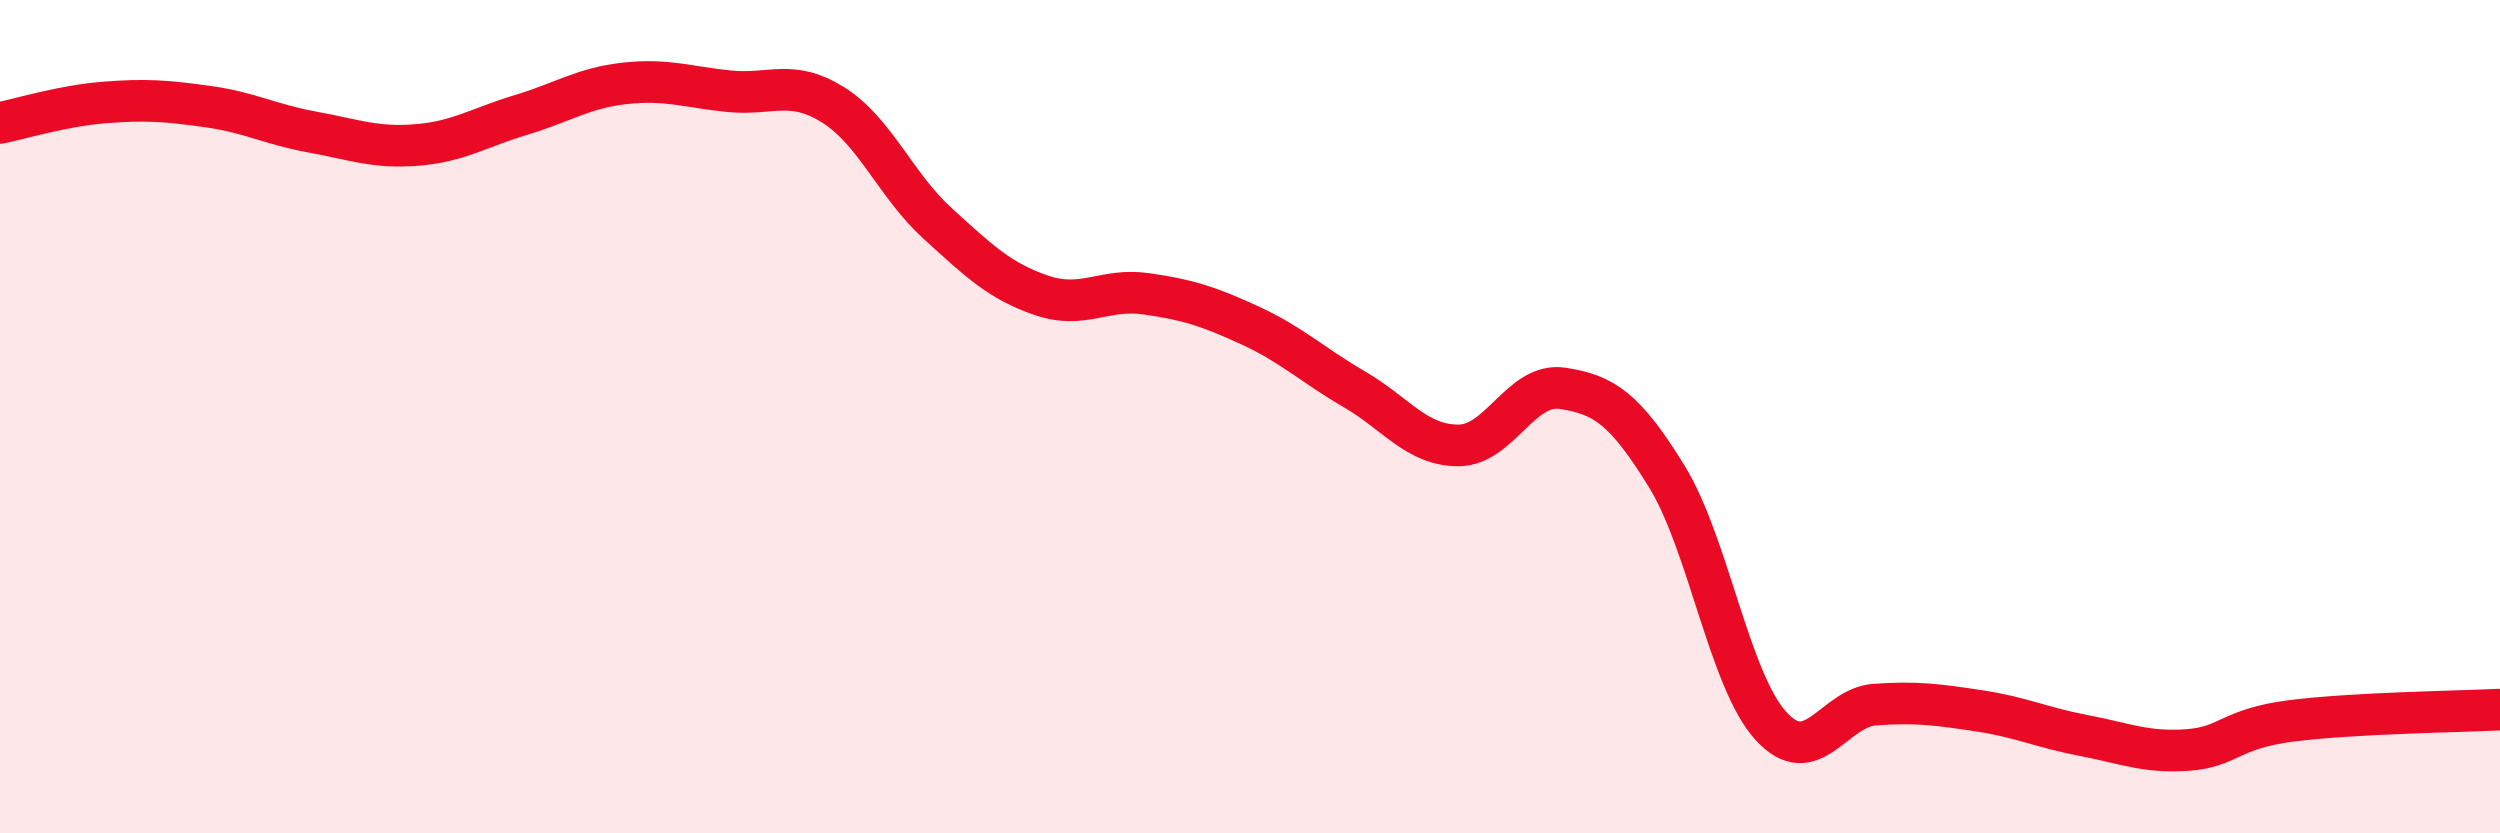 
    <svg width="60" height="20" viewBox="0 0 60 20" xmlns="http://www.w3.org/2000/svg">
      <path
        d="M 0,2.95 C 0.5,2.85 1.5,2.54 2.5,2.46 C 3.5,2.38 4,2.42 5,2.56 C 6,2.7 6.5,2.99 7.5,3.17 C 8.5,3.35 9,3.56 10,3.48 C 11,3.4 11.5,3.06 12.5,2.76 C 13.5,2.46 14,2.11 15,2 C 16,1.89 16.5,2.09 17.5,2.19 C 18.5,2.29 19,1.89 20,2.52 C 21,3.15 21.5,4.45 22.5,5.36 C 23.5,6.27 24,6.75 25,7.09 C 26,7.43 26.5,6.91 27.5,7.05 C 28.5,7.19 29,7.35 30,7.81 C 31,8.27 31.5,8.76 32.5,9.34 C 33.5,9.92 34,10.69 35,10.69 C 36,10.69 36.5,9.17 37.5,9.32 C 38.5,9.47 39,9.81 40,11.43 C 41,13.05 41.5,16.32 42.5,17.42 C 43.5,18.52 44,16.98 45,16.91 C 46,16.84 46.5,16.91 47.5,17.06 C 48.5,17.21 49,17.46 50,17.65 C 51,17.84 51.5,18.07 52.5,18 C 53.5,17.93 53.5,17.49 55,17.3 C 56.5,17.11 59,17.08 60,17.03L60 20L0 20Z"
        fill="#EB0A25"
        opacity="0.1"
        stroke-linecap="round"
        stroke-linejoin="round"
      />
      <path
        d="M 0,2.95 C 0.5,2.85 1.5,2.54 2.5,2.46 C 3.5,2.38 4,2.42 5,2.56 C 6,2.7 6.5,2.99 7.5,3.17 C 8.5,3.35 9,3.56 10,3.48 C 11,3.4 11.5,3.06 12.5,2.76 C 13.5,2.46 14,2.11 15,2 C 16,1.89 16.5,2.09 17.5,2.19 C 18.5,2.29 19,1.89 20,2.52 C 21,3.15 21.5,4.45 22.5,5.36 C 23.5,6.27 24,6.75 25,7.09 C 26,7.43 26.5,6.91 27.5,7.05 C 28.5,7.19 29,7.35 30,7.81 C 31,8.27 31.5,8.76 32.5,9.34 C 33.5,9.92 34,10.69 35,10.69 C 36,10.69 36.5,9.17 37.5,9.32 C 38.5,9.47 39,9.81 40,11.43 C 41,13.05 41.5,16.32 42.5,17.42 C 43.5,18.52 44,16.98 45,16.91 C 46,16.84 46.5,16.91 47.5,17.06 C 48.5,17.21 49,17.46 50,17.65 C 51,17.84 51.5,18.07 52.5,18 C 53.5,17.93 53.5,17.49 55,17.3 C 56.5,17.11 59,17.08 60,17.03"
        stroke="#EB0A25"
        stroke-width="1"
        fill="none"
        stroke-linecap="round"
        stroke-linejoin="round"
      />
    </svg>
  